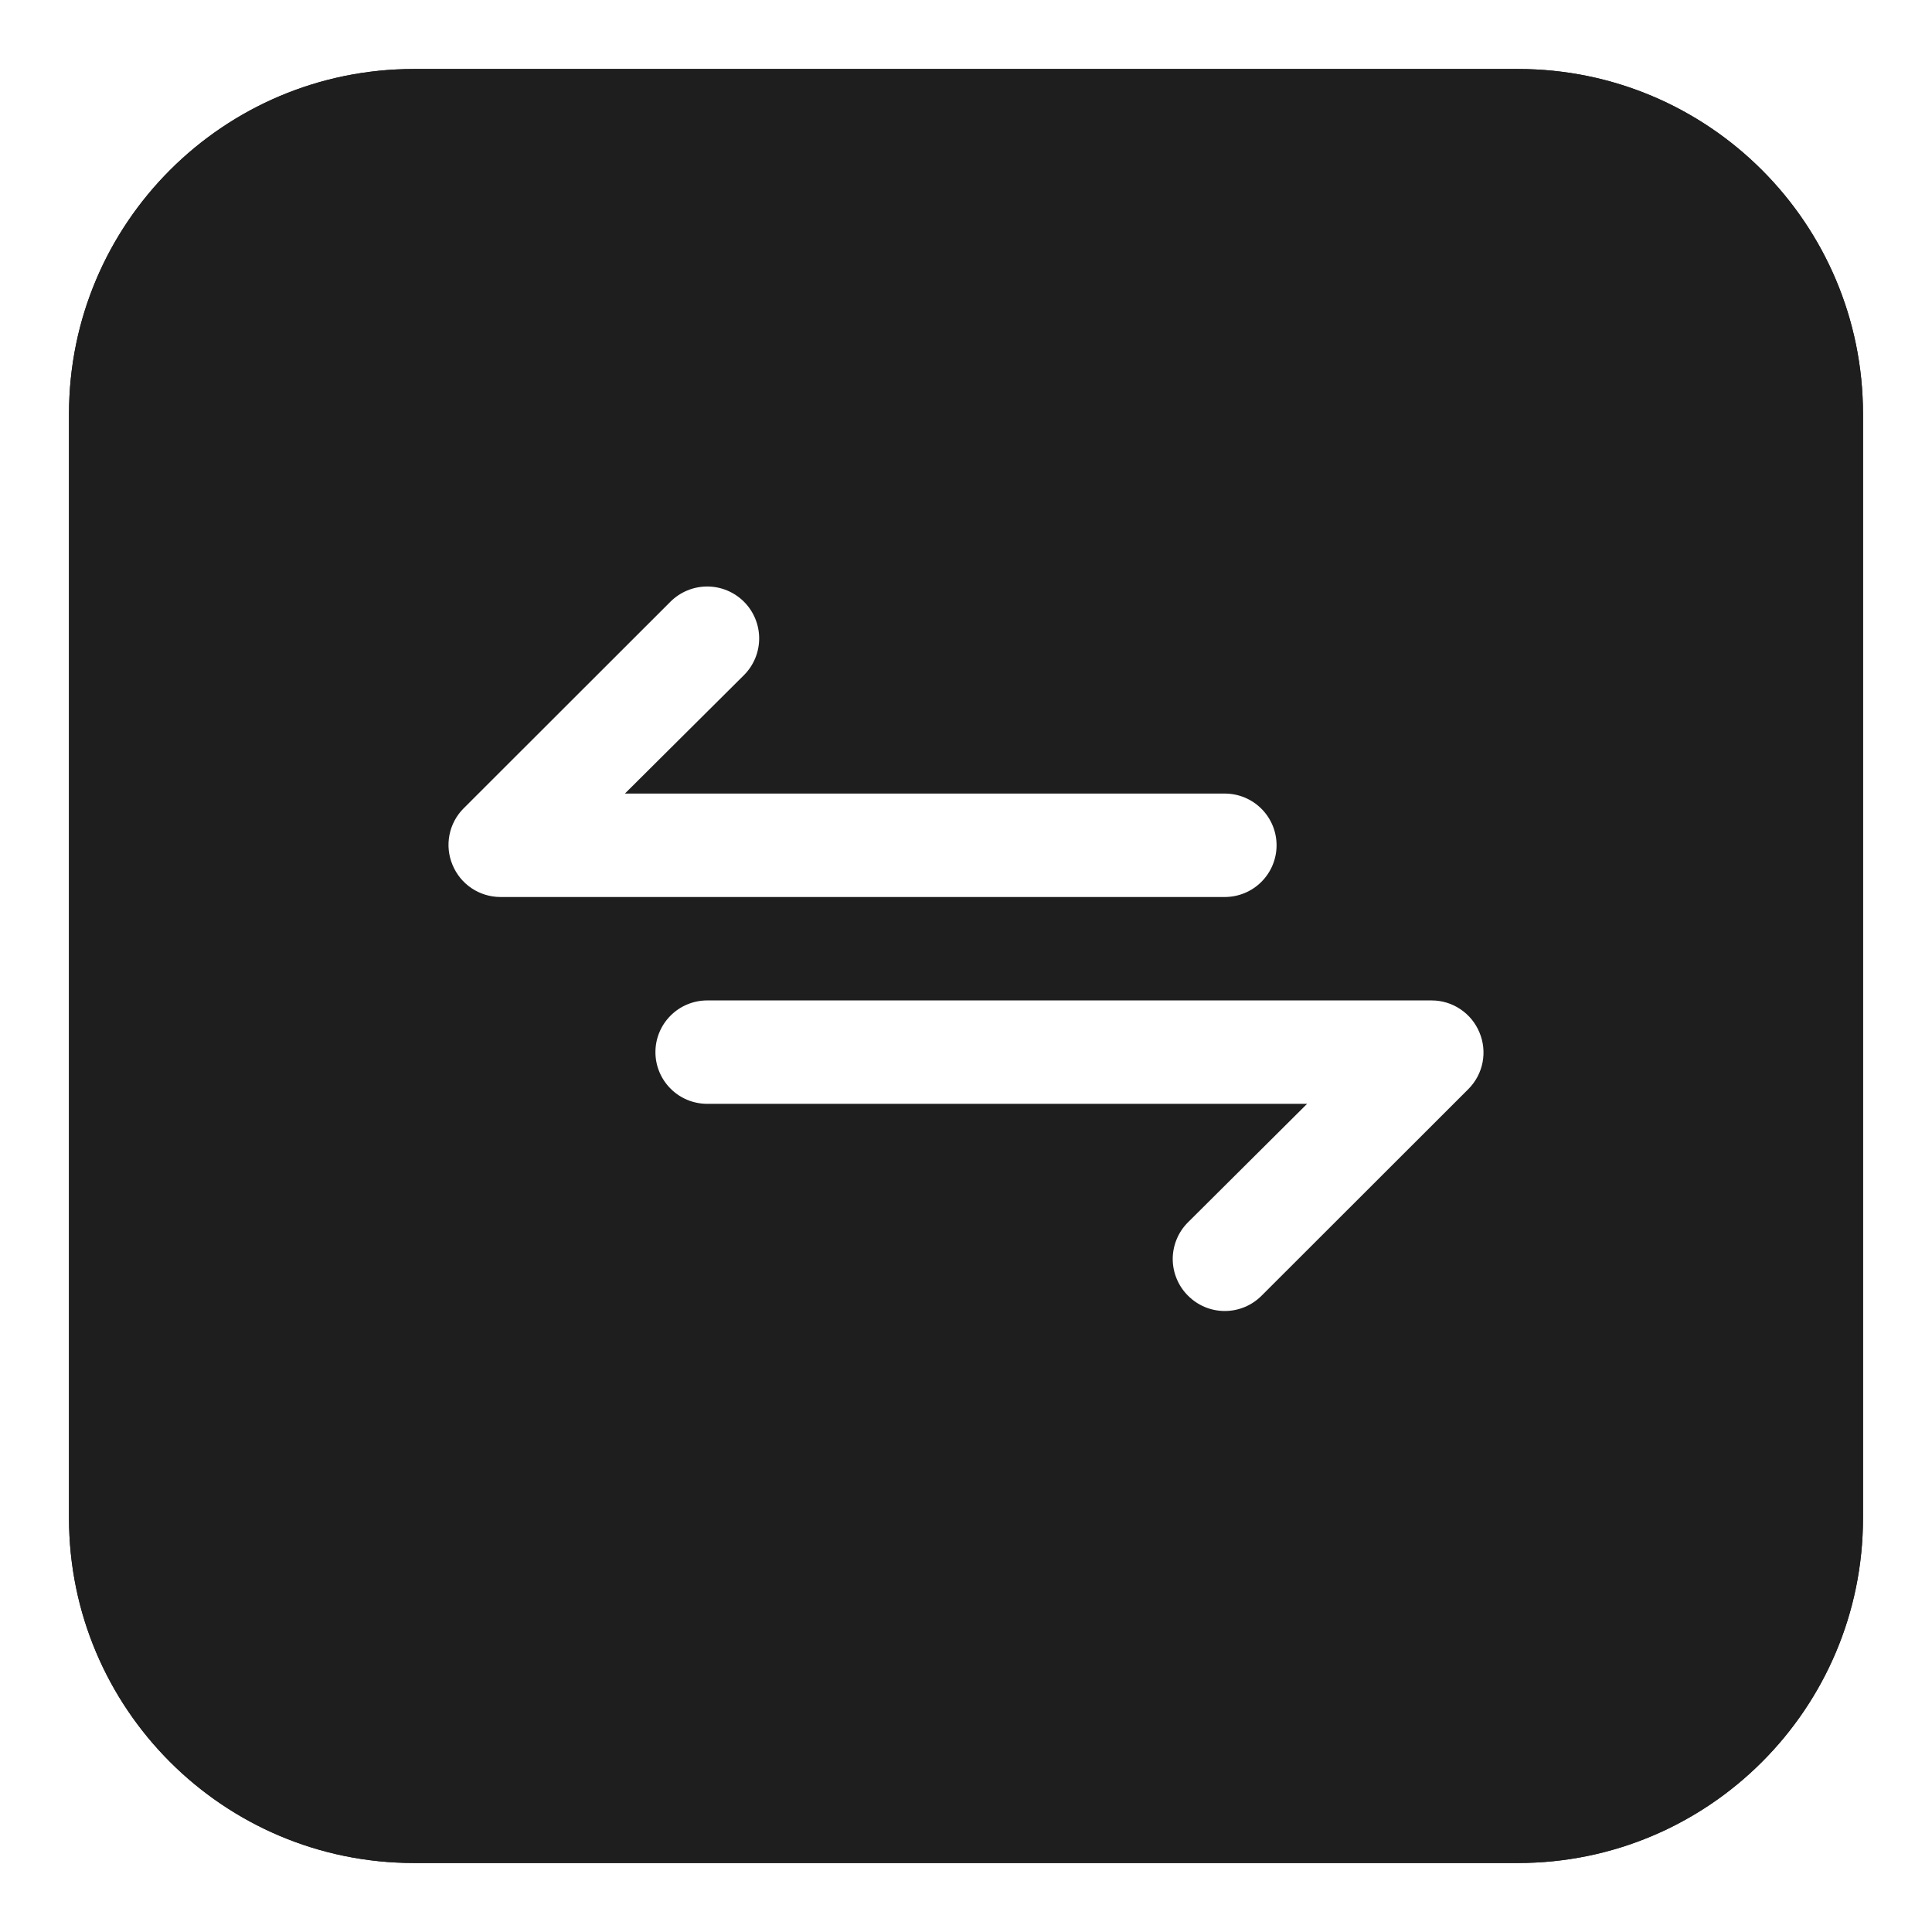 <svg width="56" height="56" viewBox="0 0 56 56" fill="none" xmlns="http://www.w3.org/2000/svg">
<g filter="url(#filter0_d_1768_32138)">
<path d="M2 11C2 5.477 6.477 1 12 1H44C49.523 1 54 5.477 54 11V43C54 48.523 49.523 53 44 53H12C6.477 53 2 48.523 2 43V11Z" fill="#1E1E1E"/>
</g>
<g filter="url(#filter1_d_1768_32138)">
<path d="M2 11C2 5.477 6.477 1 12 1H44C49.523 1 54 5.477 54 11V43C54 48.523 49.523 53 44 53H12C6.477 53 2 48.523 2 43V11Z" fill="#1E1E1E"/>
</g>
<path d="M37.002 24.501C37.002 24.103 36.844 23.722 36.562 23.441C36.281 23.16 35.899 23.002 35.501 23.002H18.113L21.564 19.569C21.846 19.287 22.005 18.904 22.005 18.505C22.005 18.106 21.846 17.723 21.564 17.441C21.281 17.159 20.898 17 20.499 17C20.099 17 19.716 17.159 19.433 17.441L13.432 23.437C13.224 23.647 13.083 23.915 13.027 24.206C12.971 24.497 13.002 24.797 13.117 25.07C13.23 25.344 13.421 25.578 13.667 25.744C13.912 25.909 14.201 25.998 14.498 26H35.501C35.899 26 36.281 25.842 36.562 25.561C36.844 25.28 37.002 24.898 37.002 24.501ZM42.883 29.927C42.77 29.653 42.579 29.419 42.333 29.254C42.088 29.088 41.799 28.999 41.502 28.998H20.499C20.101 28.998 19.719 29.156 19.438 29.437C19.156 29.718 18.998 30.099 18.998 30.497C18.998 30.894 19.156 31.275 19.438 31.556C19.719 31.838 20.101 31.995 20.499 31.995H37.887L34.436 35.428C34.295 35.568 34.184 35.733 34.108 35.916C34.032 36.099 33.992 36.294 33.992 36.492C33.992 36.69 34.032 36.886 34.108 37.069C34.184 37.252 34.295 37.417 34.436 37.557C34.576 37.697 34.742 37.809 34.924 37.885C35.107 37.961 35.303 38 35.501 38C35.699 38 35.895 37.961 36.078 37.885C36.261 37.809 36.427 37.697 36.567 37.557L42.568 31.561C42.776 31.35 42.917 31.082 42.973 30.792C43.029 30.501 42.998 30.2 42.883 29.927Z" fill="white"/>
<defs>
<filter id="filter0_d_1768_32138" x="0" y="0" width="56" height="56" filterUnits="userSpaceOnUse" color-interpolation-filters="sRGB">
<feFlood flood-opacity="0" result="BackgroundImageFix"/>
<feColorMatrix in="SourceAlpha" type="matrix" values="0 0 0 0 0 0 0 0 0 0 0 0 0 0 0 0 0 0 127 0" result="hardAlpha"/>
<feOffset dy="1"/>
<feGaussianBlur stdDeviation="1"/>
<feComposite in2="hardAlpha" operator="out"/>
<feColorMatrix type="matrix" values="0 0 0 0 0 0 0 0 0 0 0 0 0 0 0 0 0 0 0.1 0"/>
<feBlend mode="normal" in2="BackgroundImageFix" result="effect1_dropShadow_1768_32138"/>
<feBlend mode="normal" in="SourceGraphic" in2="effect1_dropShadow_1768_32138" result="shape"/>
</filter>
<filter id="filter1_d_1768_32138" x="0" y="0" width="56" height="56" filterUnits="userSpaceOnUse" color-interpolation-filters="sRGB">
<feFlood flood-opacity="0" result="BackgroundImageFix"/>
<feColorMatrix in="SourceAlpha" type="matrix" values="0 0 0 0 0 0 0 0 0 0 0 0 0 0 0 0 0 0 127 0" result="hardAlpha"/>
<feOffset dy="1"/>
<feGaussianBlur stdDeviation="1"/>
<feComposite in2="hardAlpha" operator="out"/>
<feColorMatrix type="matrix" values="0 0 0 0 0 0 0 0 0 0 0 0 0 0 0 0 0 0 0.1 0"/>
<feBlend mode="normal" in2="BackgroundImageFix" result="effect1_dropShadow_1768_32138"/>
<feBlend mode="normal" in="SourceGraphic" in2="effect1_dropShadow_1768_32138" result="shape"/>
</filter>
</defs>
</svg>
